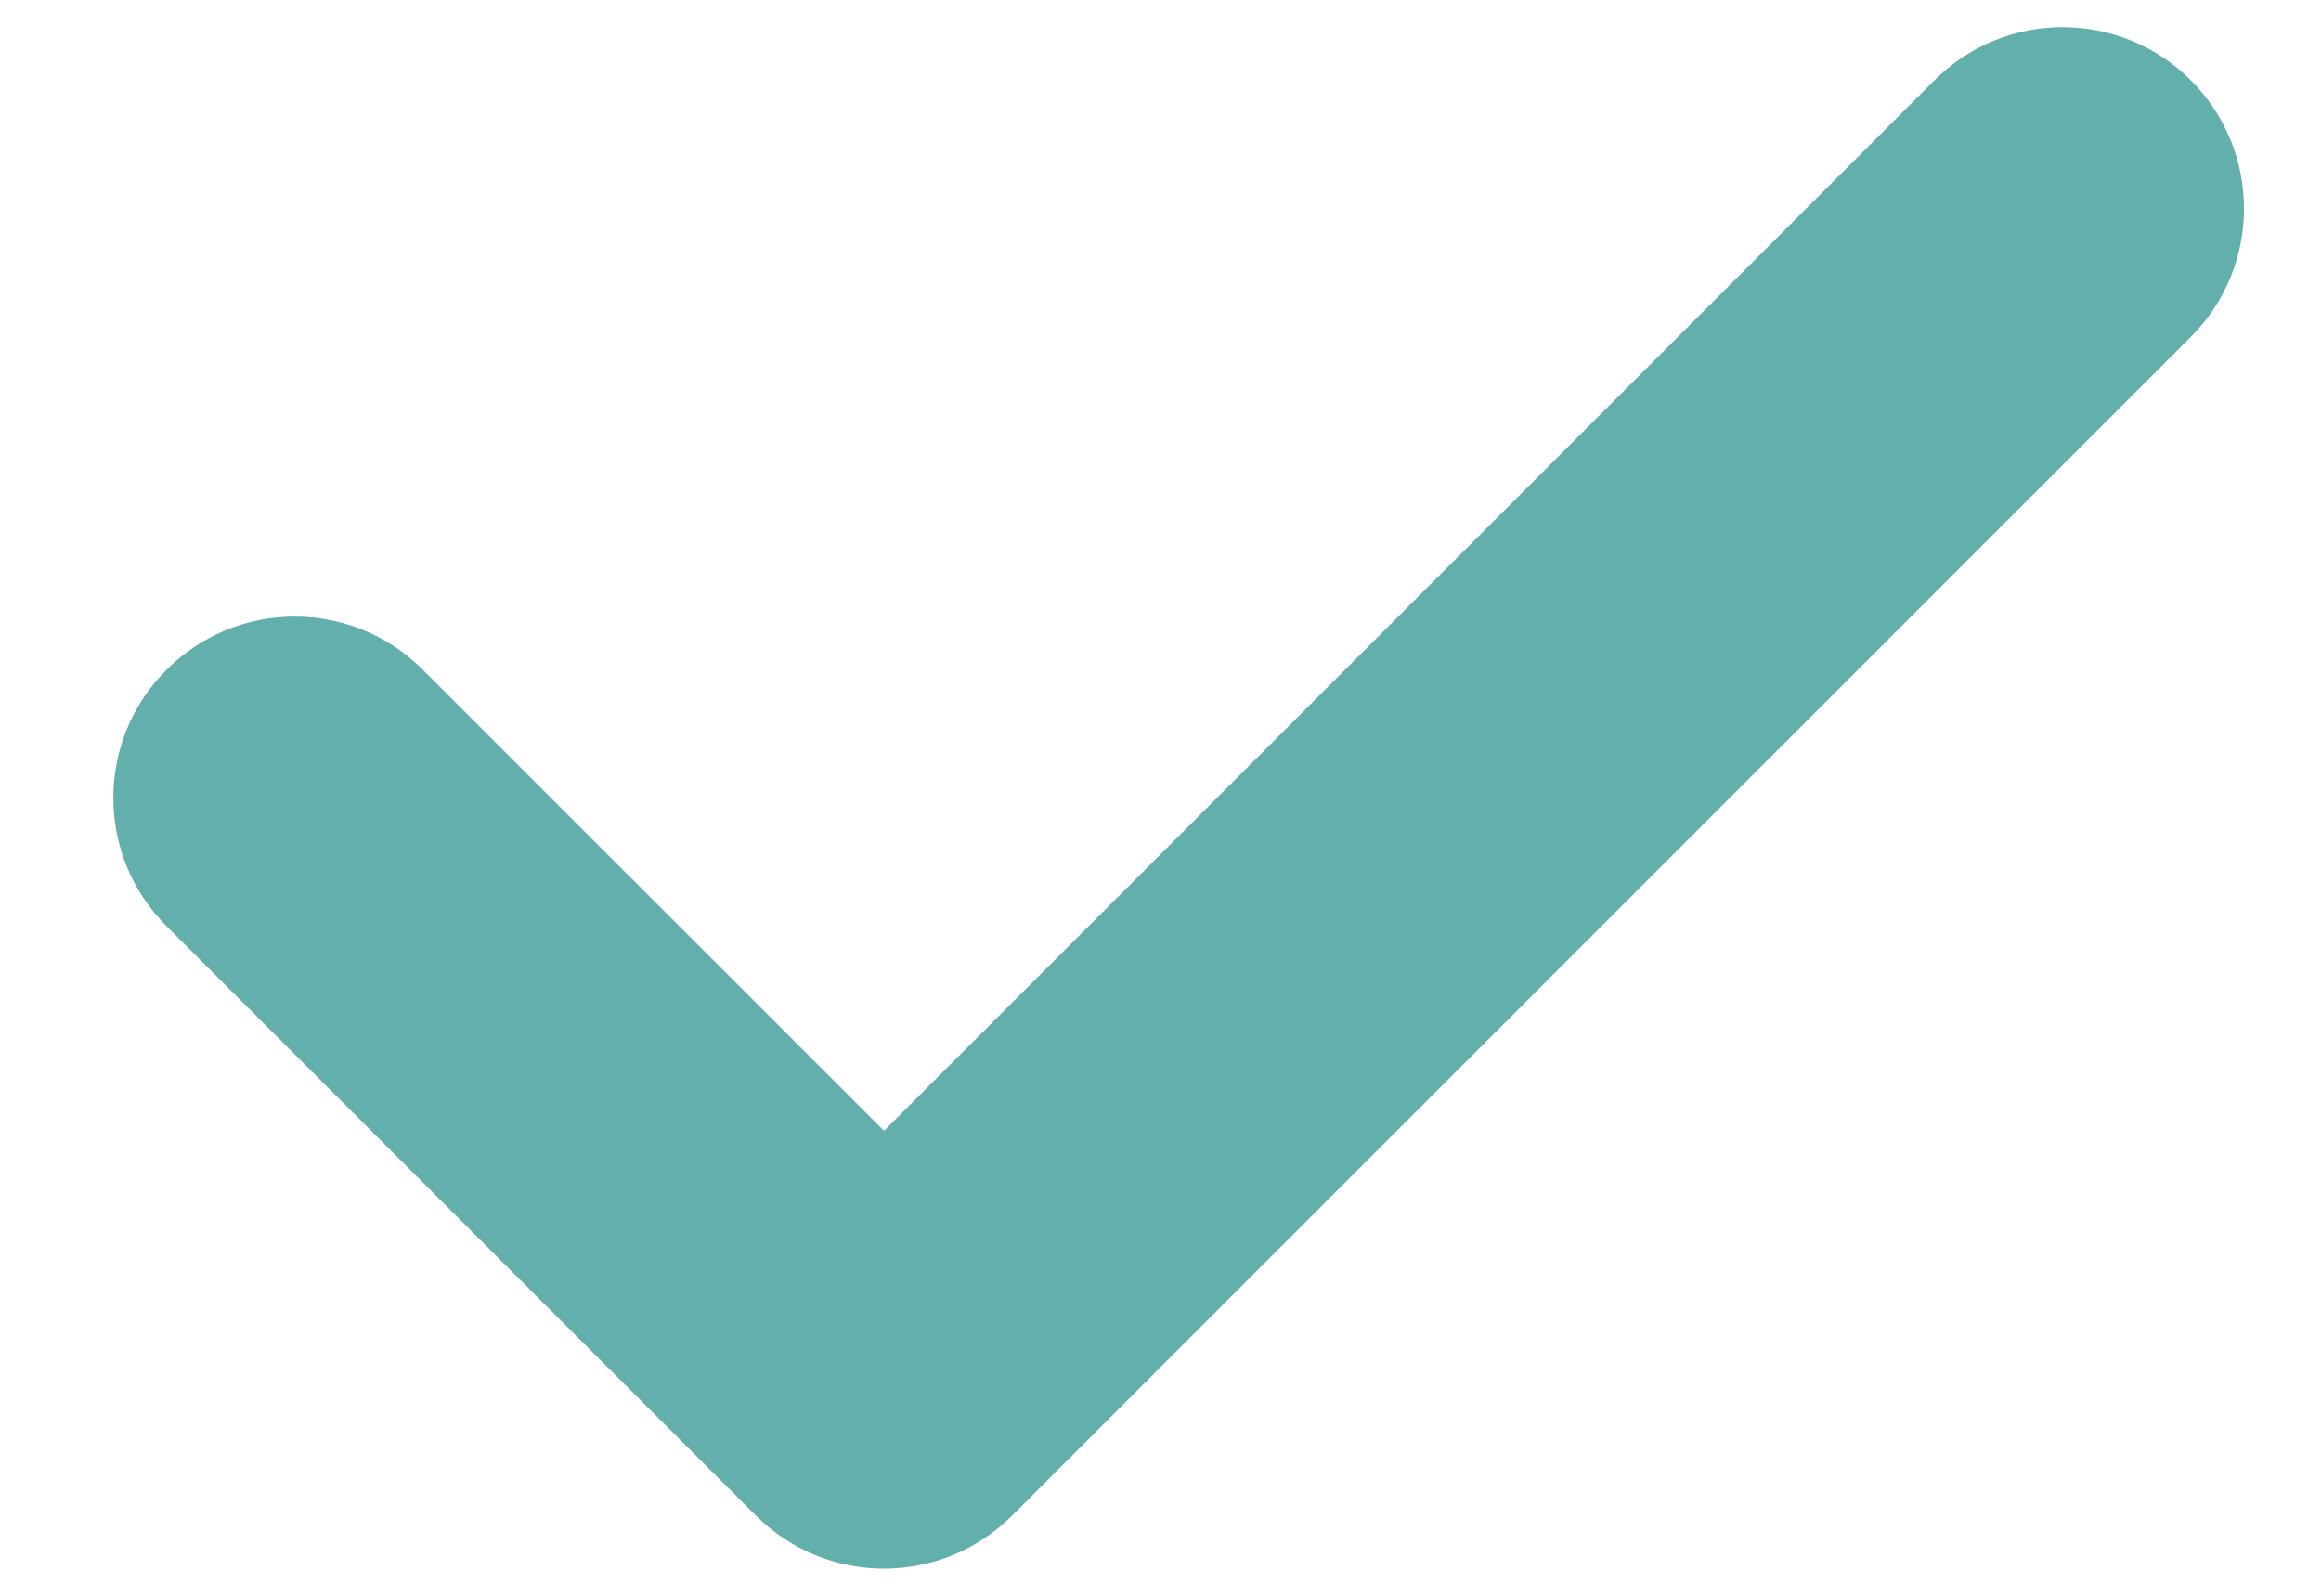 <svg width="16" height="11" viewBox="0 0 16 11" fill="none" xmlns="http://www.w3.org/2000/svg">
<path d="M15.103 0.554C15.591 1.043 15.591 1.833 15.103 2.322L6.978 10.446C6.734 10.69 6.414 10.813 6.094 10.813C5.774 10.813 5.454 10.69 5.21 10.446L1.148 6.384C0.659 5.895 0.659 5.105 1.148 4.617C1.637 4.128 2.426 4.128 2.915 4.617L6.094 7.795L13.335 0.554C13.824 0.065 14.614 0.065 15.103 0.554Z" fill="#63AFAB"/>
</svg>
